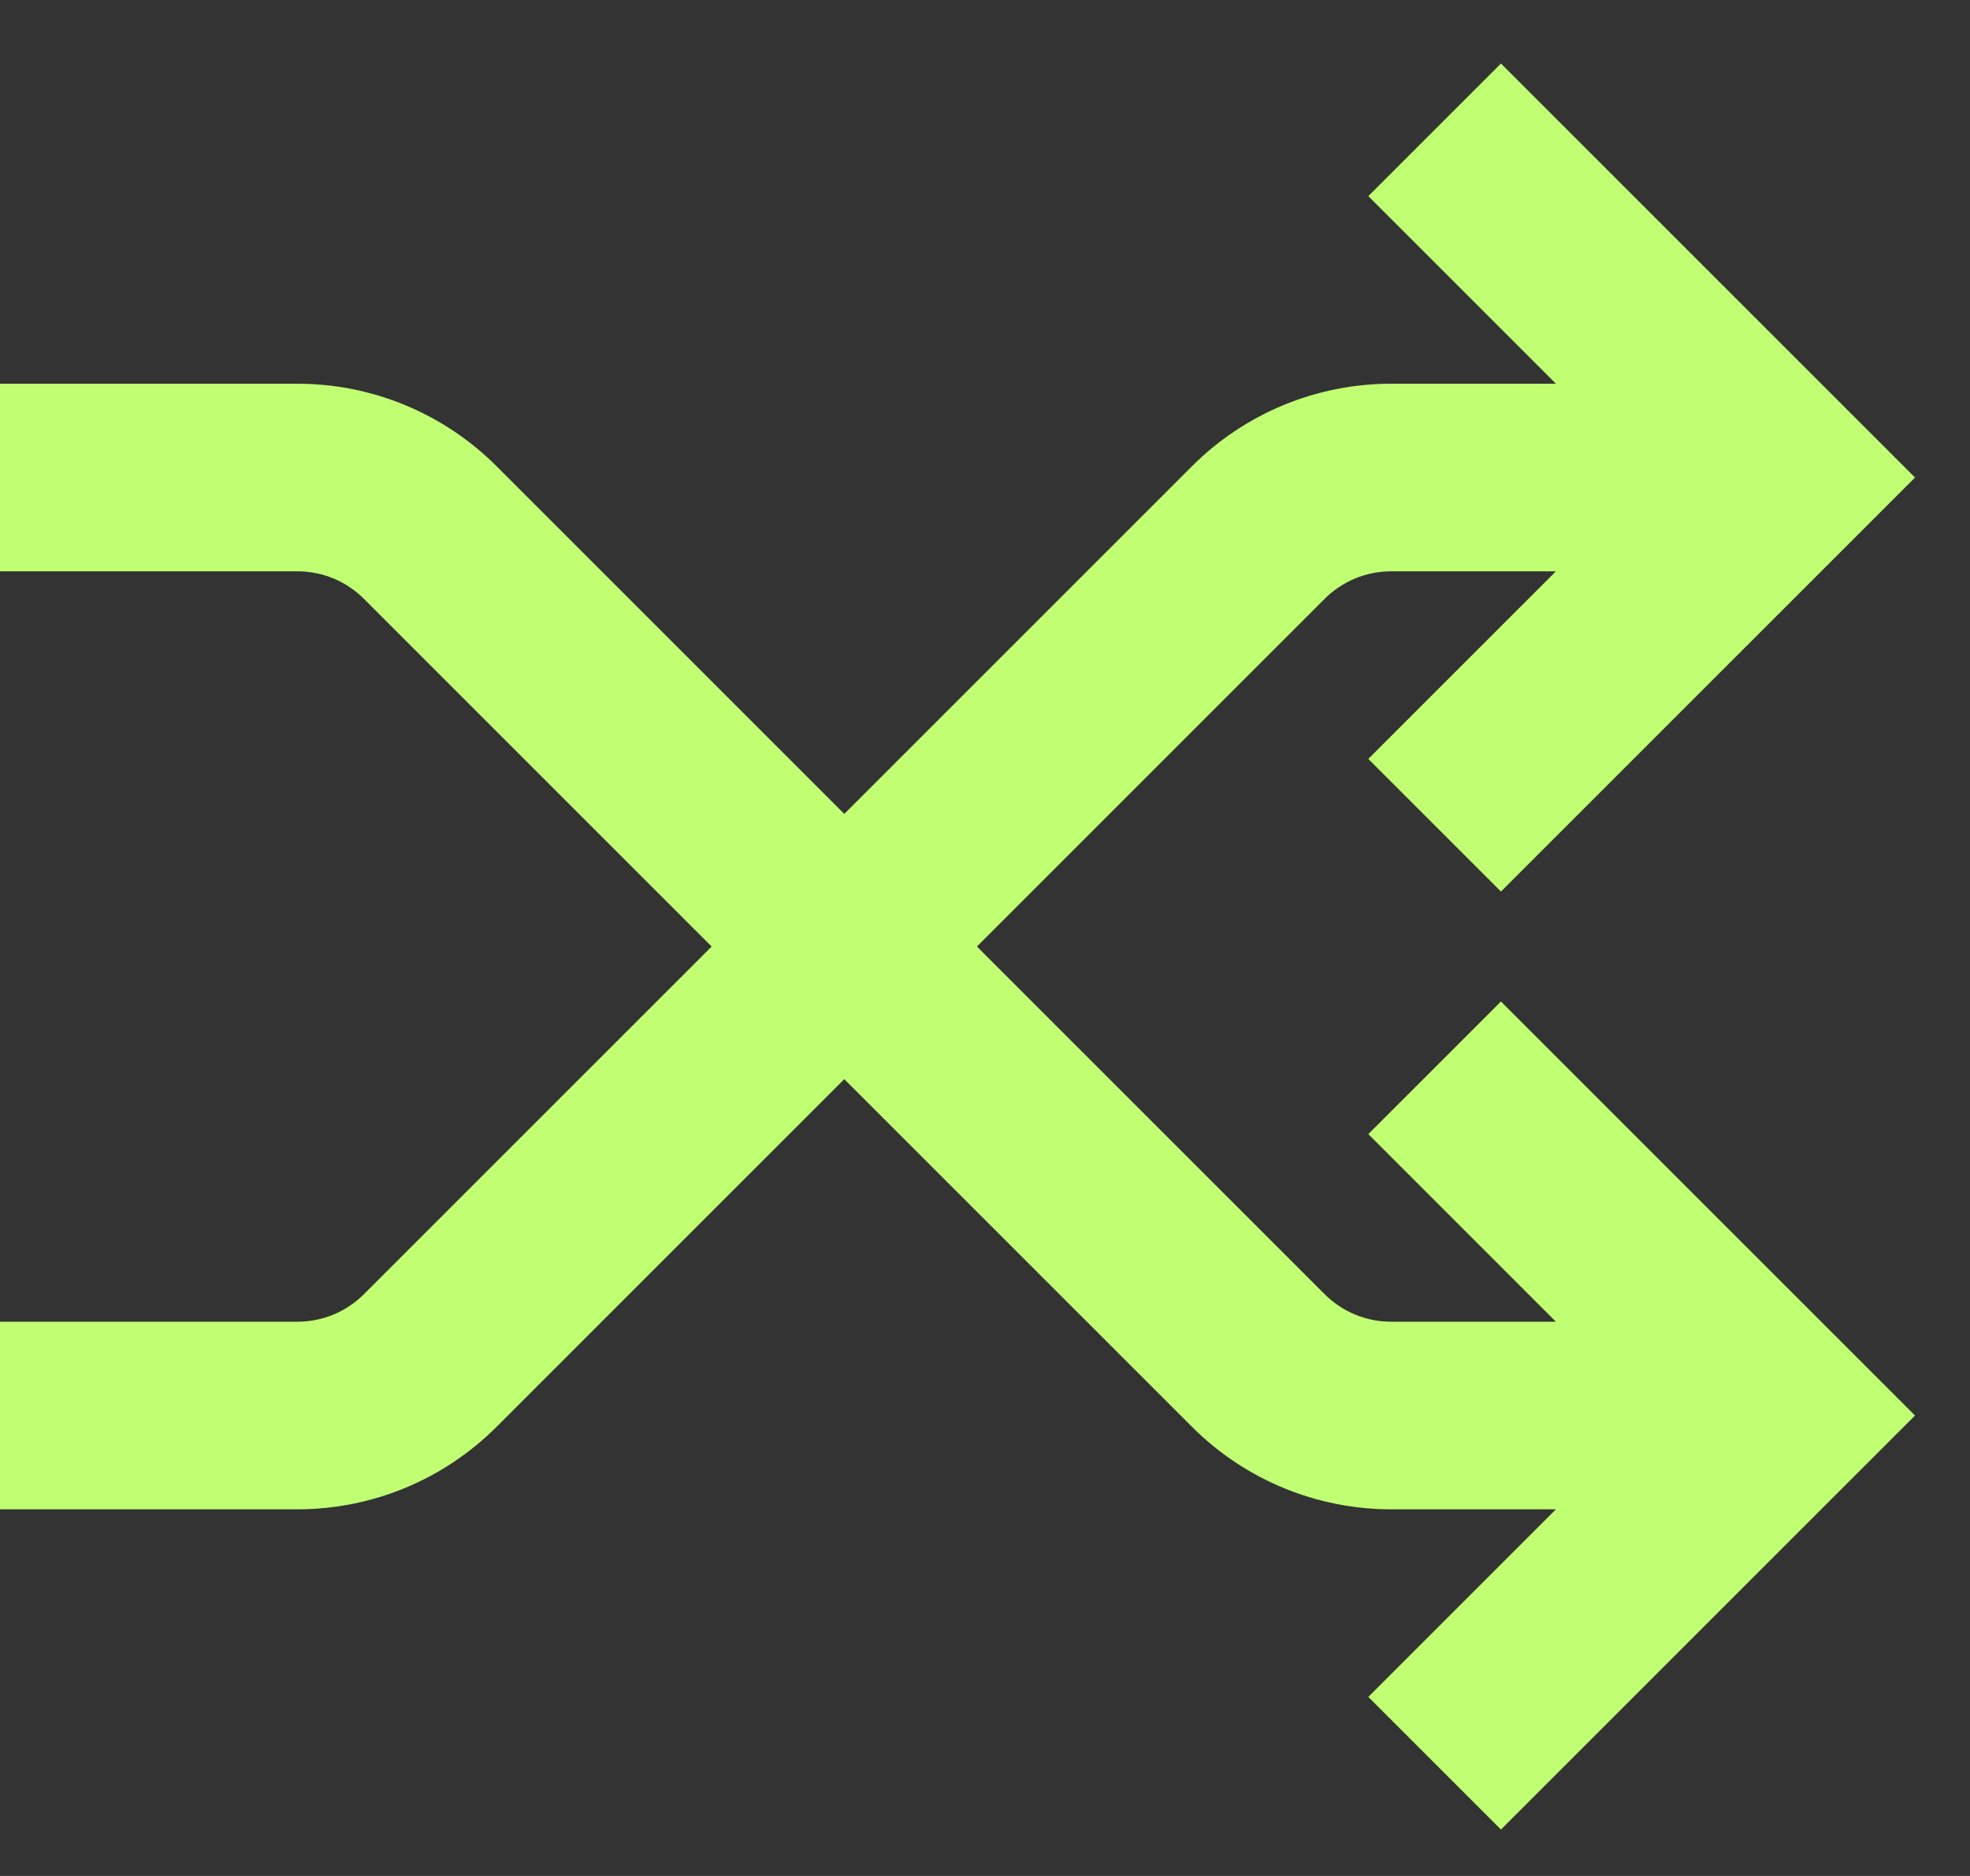 <svg width='21' height='20' viewBox='0 0 21 20' fill='none' xmlns='http://www.w3.org/2000/svg'><rect x="0" y="0" width="21" height="20" fill="#333333" stroke="none"/><path fill-rule='evenodd' clip-rule='evenodd' d='M16 0.677L20.414 5.091L16 9.505L14.586 8.091L16.586 6.091H14.828C14.563 6.091 14.309 6.196 14.121 6.384L10.414 10.091L14.121 13.798C14.309 13.986 14.563 14.091 14.828 14.091H16.586L14.586 12.091L16 10.677L20.414 15.091L16 19.505L14.586 18.091L16.586 16.091H14.828C14.033 16.091 13.27 15.775 12.707 15.212L9 11.505L5.293 15.212C4.73 15.775 3.967 16.091 3.172 16.091H0V14.091H3.172C3.437 14.091 3.691 13.986 3.879 13.798L7.586 10.091L3.879 6.384C3.691 6.196 3.437 6.091 3.172 6.091H0V4.091H3.172C3.967 4.091 4.73 4.407 5.293 4.97L9 8.677L12.707 4.97C13.27 4.407 14.033 4.091 14.828 4.091H16.586L14.586 2.091L16 0.677Z' fill='#C1FF72'/></svg>
